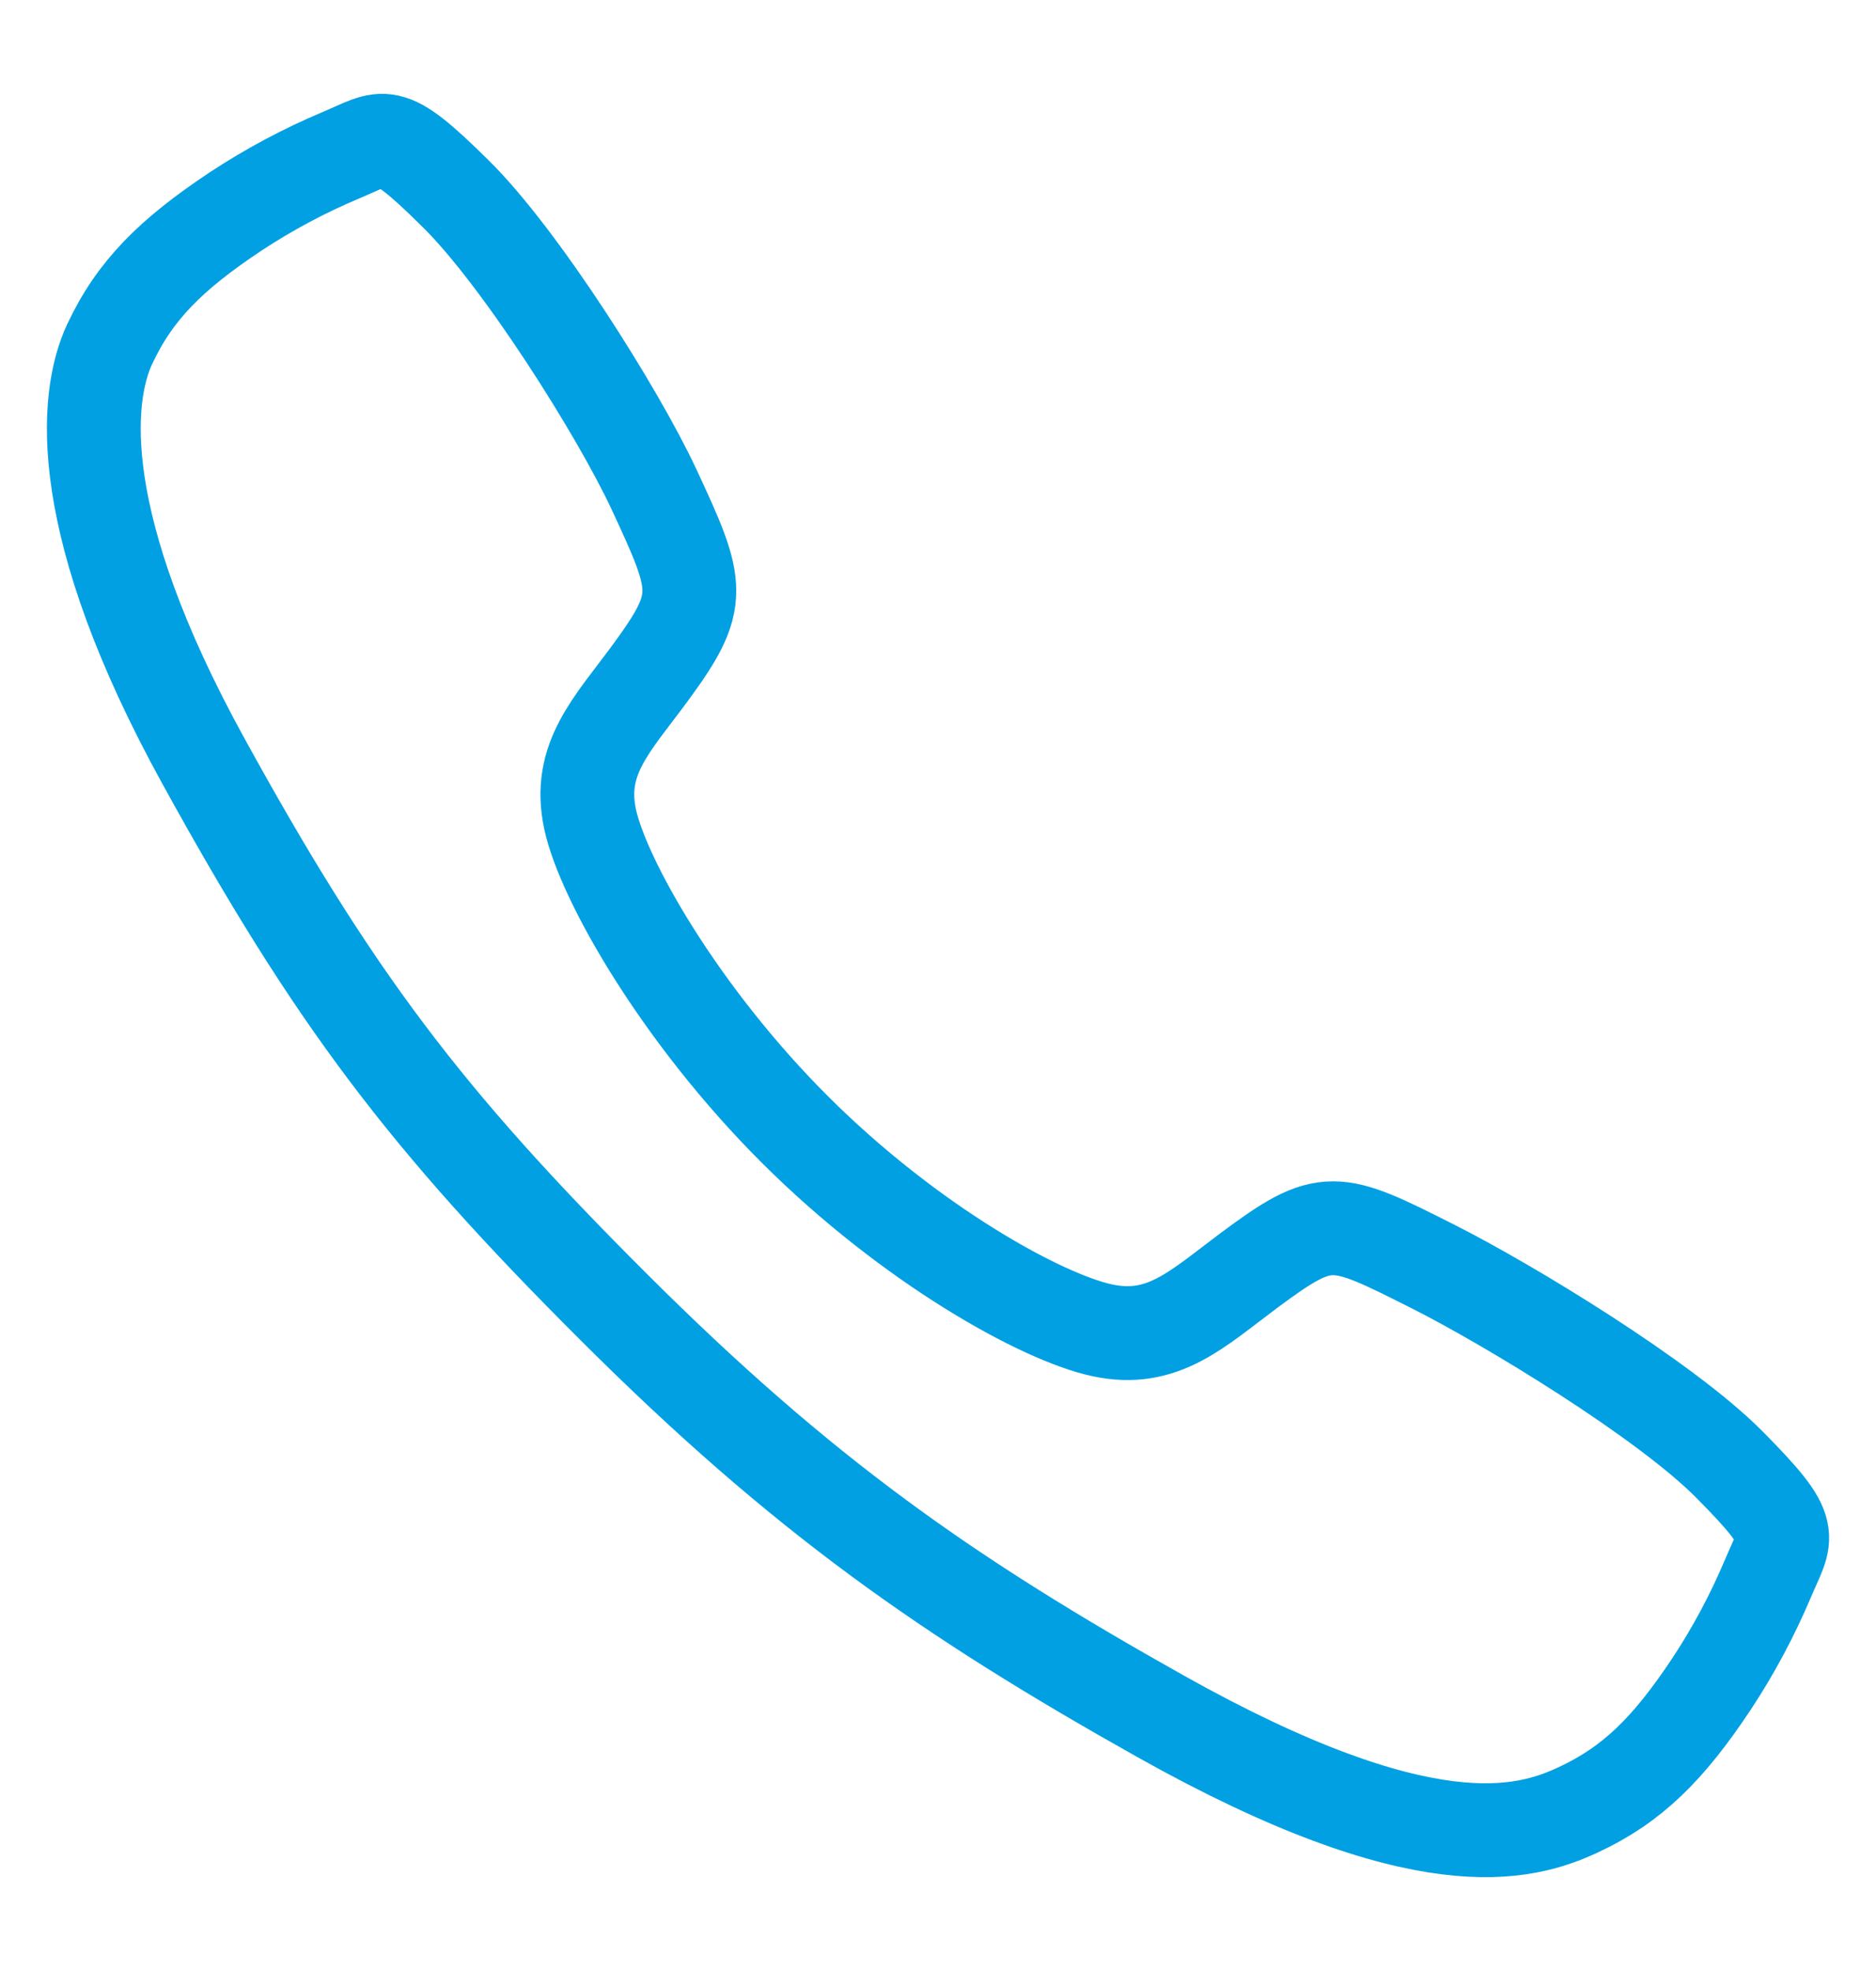 <svg width="20" height="21" viewBox="0 0 20 21" fill="none" xmlns="http://www.w3.org/2000/svg">
<path d="M18.438 15.605C17.751 14.912 16.087 13.902 15.279 13.495C14.228 12.965 14.141 12.922 13.315 13.536C12.764 13.946 12.397 14.312 11.752 14.174C11.107 14.037 9.705 13.261 8.477 12.037C7.25 10.814 6.429 9.371 6.291 8.728C6.153 8.085 6.525 7.723 6.931 7.171C7.503 6.392 7.46 6.262 6.971 5.211C6.589 4.393 5.55 2.744 4.855 2.061C4.111 1.326 4.111 1.456 3.632 1.655C3.242 1.819 2.868 2.019 2.515 2.251C1.822 2.711 1.438 3.093 1.169 3.667C0.901 4.241 0.78 5.587 2.168 8.108C3.555 10.629 4.529 11.918 6.544 13.927C8.559 15.937 10.109 17.017 12.374 18.287C15.176 19.857 16.251 19.551 16.827 19.282C17.403 19.014 17.787 18.633 18.247 17.941C18.48 17.588 18.68 17.214 18.845 16.825C19.044 16.348 19.174 16.348 18.438 15.605Z" stroke="#00A0E3" stroke-miterlimit="10"/>
</svg>
